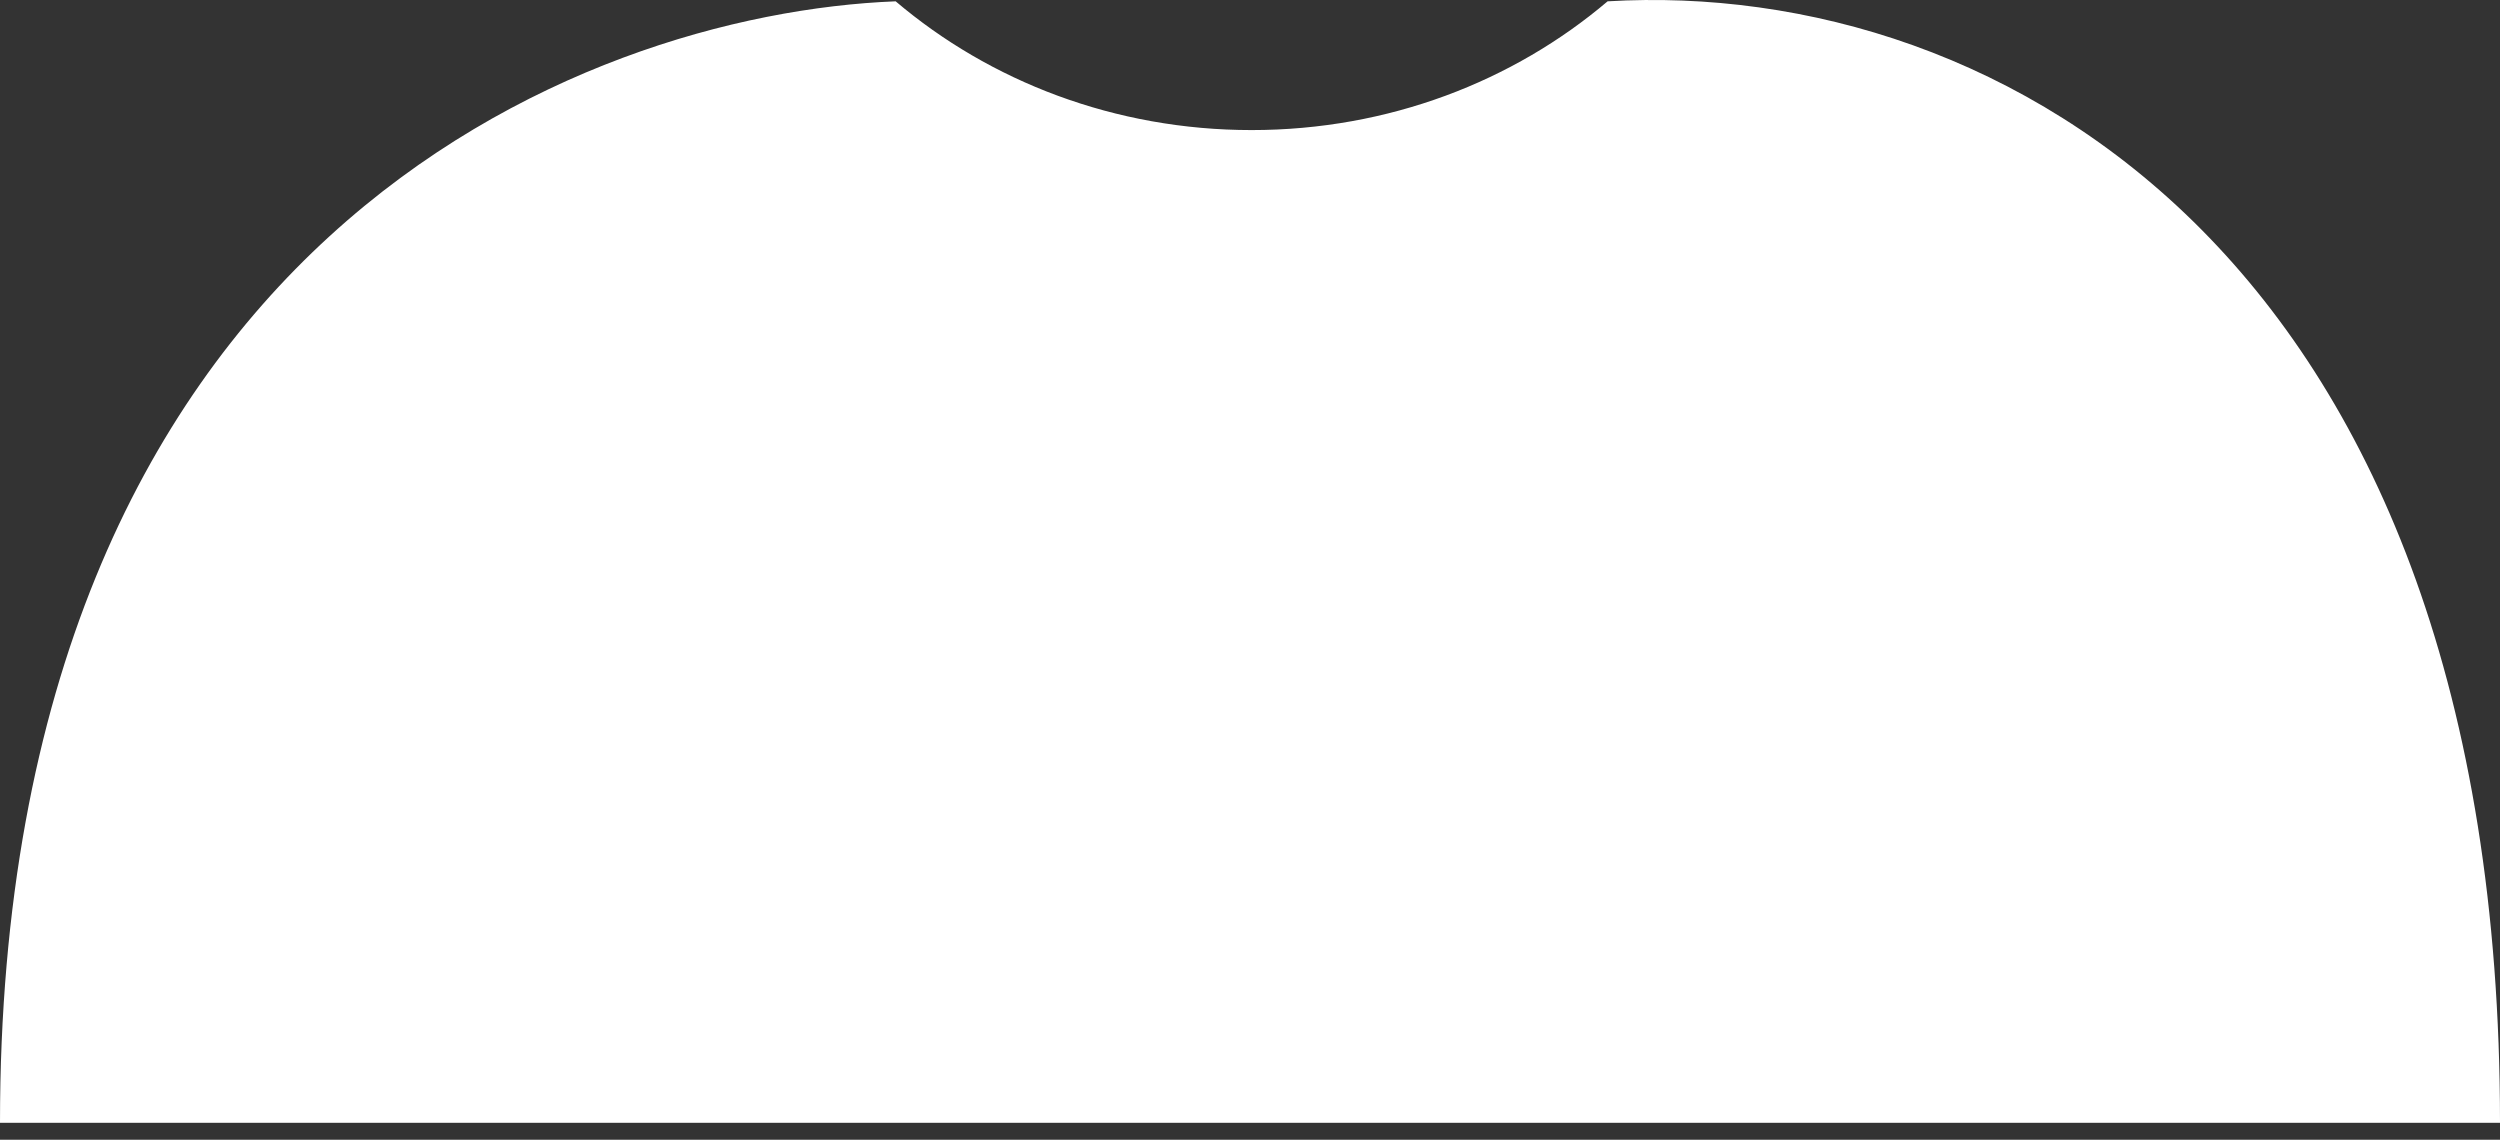 <svg width="68" height="31" viewBox="0 0 68 31" fill="none" xmlns="http://www.w3.org/2000/svg">
<rect x="0" y="0" width="68" height="31" fill="#333333" stroke="none"/>
<path fill-rule="evenodd" clip-rule="evenodd" d="M24.362 0.036C26.927 2.213 30.322 3.538 34.044 3.538C37.767 3.538 41.162 2.213 43.727 0.036C54.428 -0.6 68 7.054 68 30.54H0C0 6.572 15.78 0.373 24.362 0.036Z" fill="white"/>
</svg>
